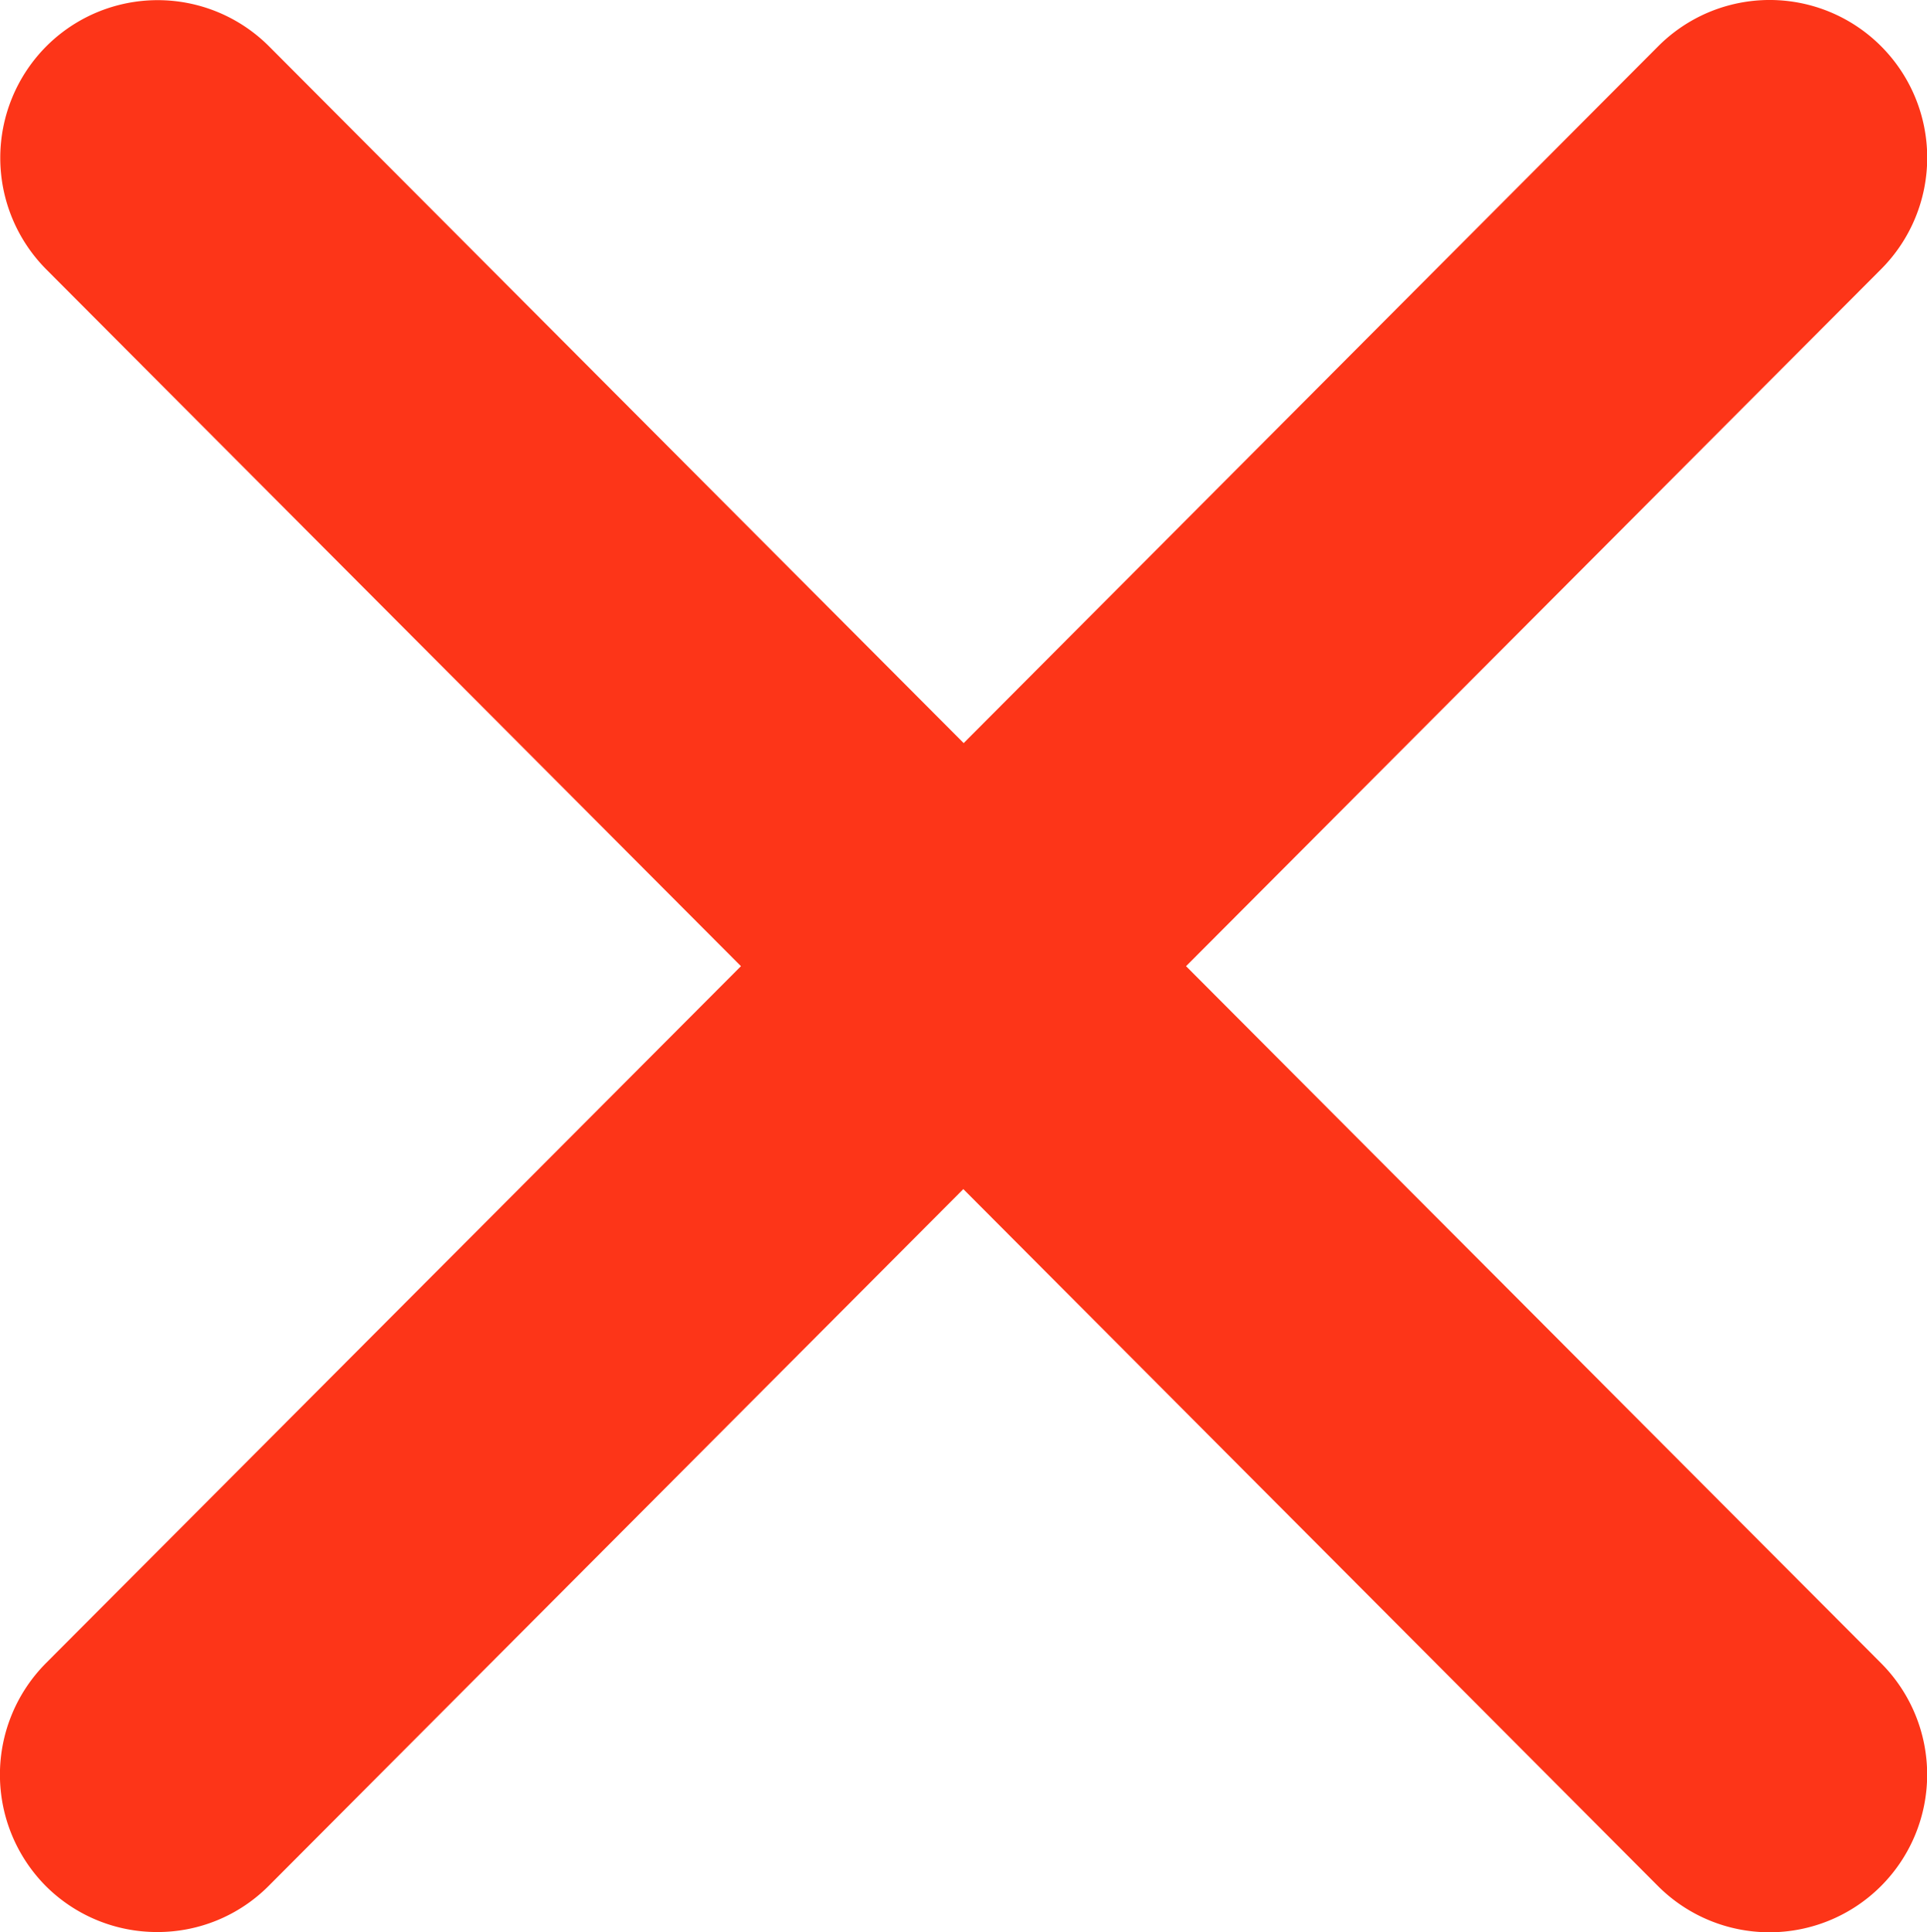 <svg id="X_ISI_Icon" xmlns="http://www.w3.org/2000/svg" width="11.568" height="11.596" viewBox="0 0 11.568 11.596">
  <g id="Group_28255" data-name="Group 28255" transform="translate(0 -36)">
    <g id="Group_25366" data-name="Group 25366">
      <path id="Path_6323" data-name="Path 6323" d="M2.459,2.006,6.631-2.177a.947.947,0,0,0,0-1.339.945.945,0,0,0-1.337,0L1.124.667l-4.17-4.182a.945.945,0,0,0-1.337,0,.949.949,0,0,0,0,1.339L-.213,2.006-4.385,6.189a.949.949,0,0,0,0,1.339.945.945,0,0,0,.668.275.941.941,0,0,0,.669-.277l4.17-4.182L5.292,7.527A.946.946,0,1,0,6.631,6.189Z" transform="translate(4.661 39.793)" fill="#fd3518"/>
    </g>
  </g>
</svg>
